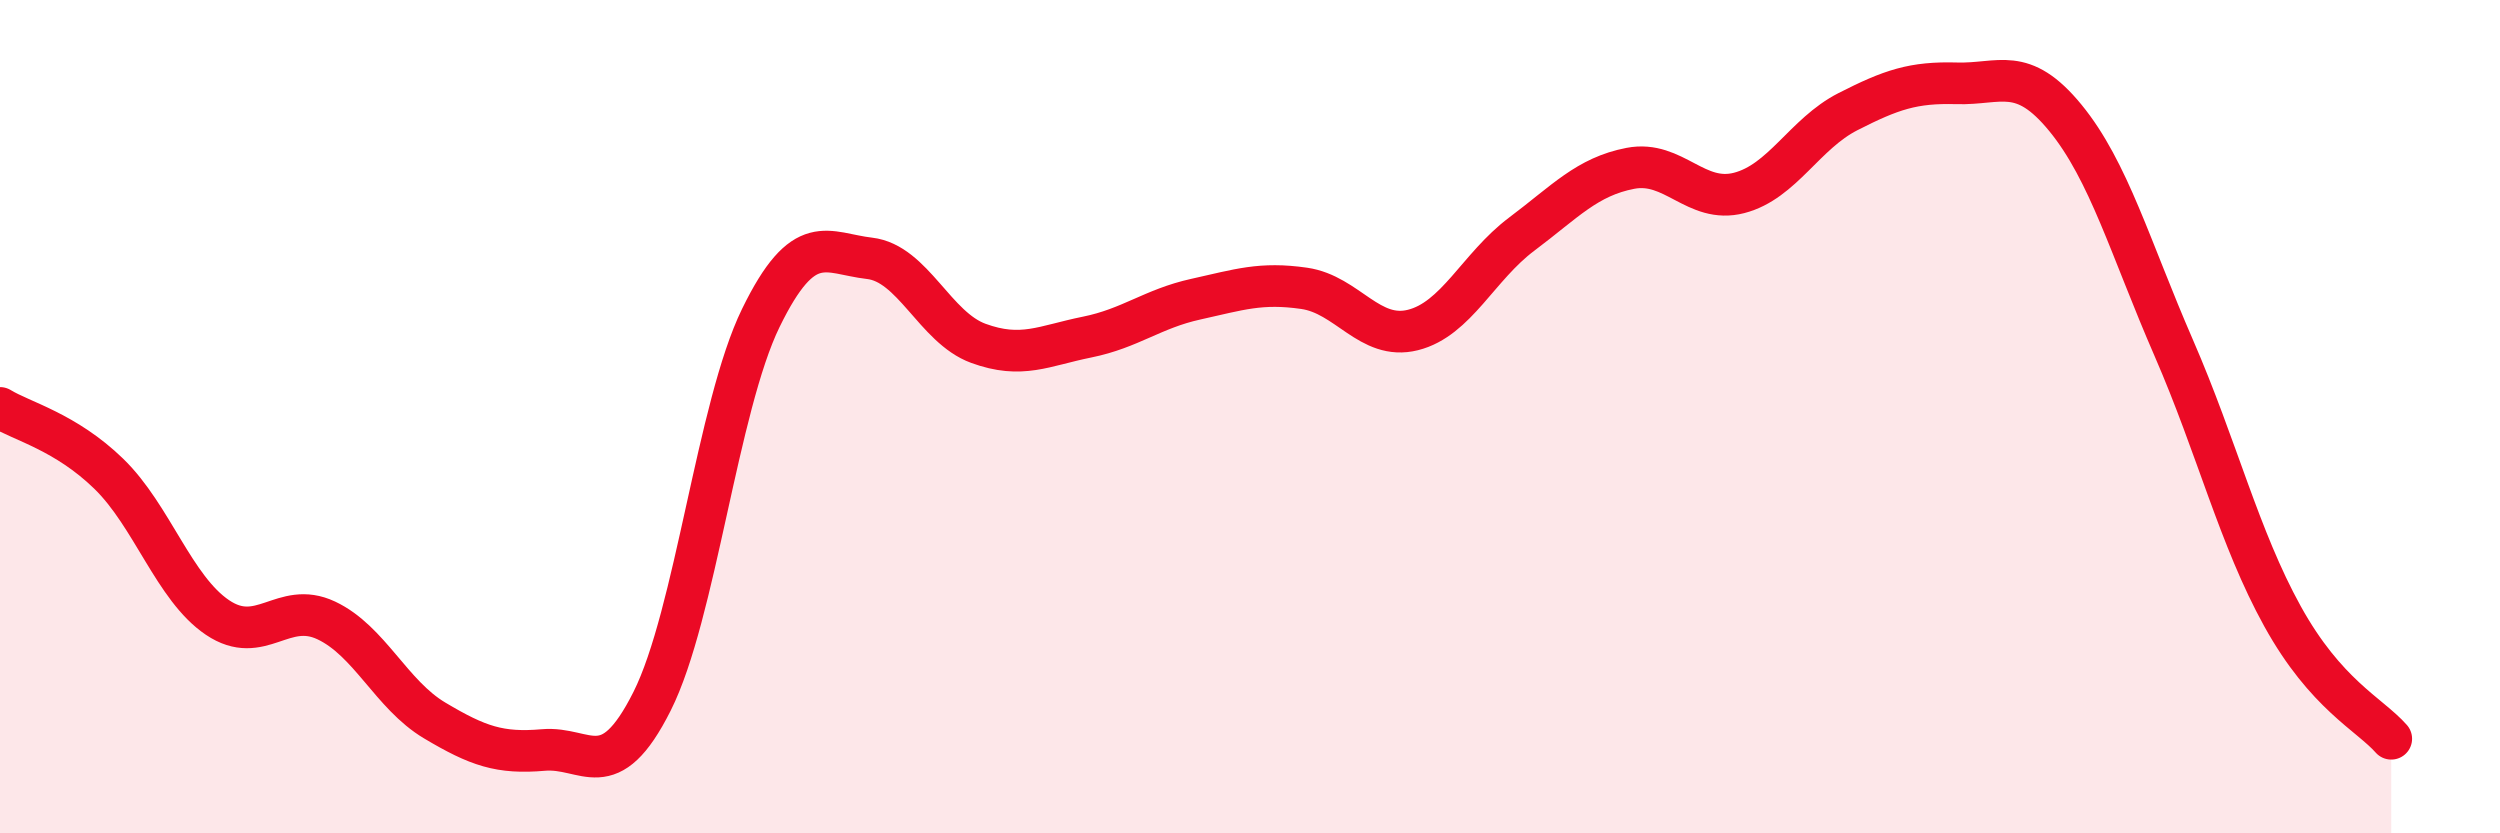 
    <svg width="60" height="20" viewBox="0 0 60 20" xmlns="http://www.w3.org/2000/svg">
      <path
        d="M 0,9.79 C 0.52,10.11 1.57,10.36 2.61,11.37 C 3.65,12.38 4.18,14.12 5.22,14.82 C 6.26,15.52 6.79,14.4 7.83,14.89 C 8.87,15.38 9.39,16.67 10.43,17.29 C 11.47,17.91 12,18.09 13.04,18 C 14.08,17.91 14.61,18.9 15.65,16.83 C 16.69,14.76 17.22,9.76 18.26,7.63 C 19.3,5.5 19.83,6.08 20.87,6.2 C 21.91,6.32 22.44,7.86 23.48,8.24 C 24.52,8.62 25.05,8.3 26.09,8.09 C 27.13,7.88 27.66,7.41 28.7,7.18 C 29.74,6.95 30.26,6.77 31.3,6.92 C 32.34,7.07 32.87,8.18 33.91,7.92 C 34.95,7.66 35.48,6.4 36.52,5.62 C 37.56,4.84 38.09,4.24 39.13,4.04 C 40.17,3.84 40.7,4.9 41.74,4.63 C 42.78,4.36 43.31,3.21 44.35,2.68 C 45.39,2.15 45.92,1.97 46.96,2 C 48,2.03 48.53,1.56 49.57,2.83 C 50.61,4.1 51.13,5.96 52.17,8.35 C 53.21,10.74 53.74,12.91 54.78,14.79 C 55.82,16.67 56.87,17.14 57.39,17.73L57.39 20L0 20Z"
        fill="#EB0A25"
        opacity="0.1"
        stroke-linecap="round"
        stroke-linejoin="round"
      />
      <path
        d="M 0,9.79 C 0.52,10.11 1.57,10.36 2.61,11.37 C 3.65,12.38 4.18,14.12 5.22,14.82 C 6.26,15.52 6.79,14.4 7.83,14.89 C 8.87,15.38 9.39,16.67 10.43,17.29 C 11.47,17.91 12,18.09 13.04,18 C 14.08,17.91 14.61,18.9 15.65,16.83 C 16.69,14.76 17.22,9.76 18.26,7.63 C 19.3,5.5 19.83,6.08 20.87,6.2 C 21.91,6.32 22.44,7.86 23.48,8.24 C 24.52,8.62 25.05,8.3 26.09,8.09 C 27.13,7.88 27.66,7.41 28.7,7.18 C 29.74,6.95 30.26,6.77 31.3,6.92 C 32.34,7.07 32.87,8.18 33.91,7.92 C 34.95,7.66 35.48,6.4 36.52,5.62 C 37.56,4.84 38.09,4.24 39.13,4.04 C 40.17,3.84 40.7,4.9 41.74,4.63 C 42.78,4.36 43.31,3.21 44.35,2.68 C 45.39,2.15 45.92,1.97 46.96,2 C 48,2.03 48.53,1.56 49.57,2.83 C 50.61,4.1 51.13,5.96 52.17,8.35 C 53.21,10.74 53.74,12.91 54.78,14.79 C 55.82,16.67 56.87,17.14 57.39,17.73"
        stroke="#EB0A25"
        stroke-width="1"
        fill="none"
        stroke-linecap="round"
        stroke-linejoin="round"
      />
    </svg>
  